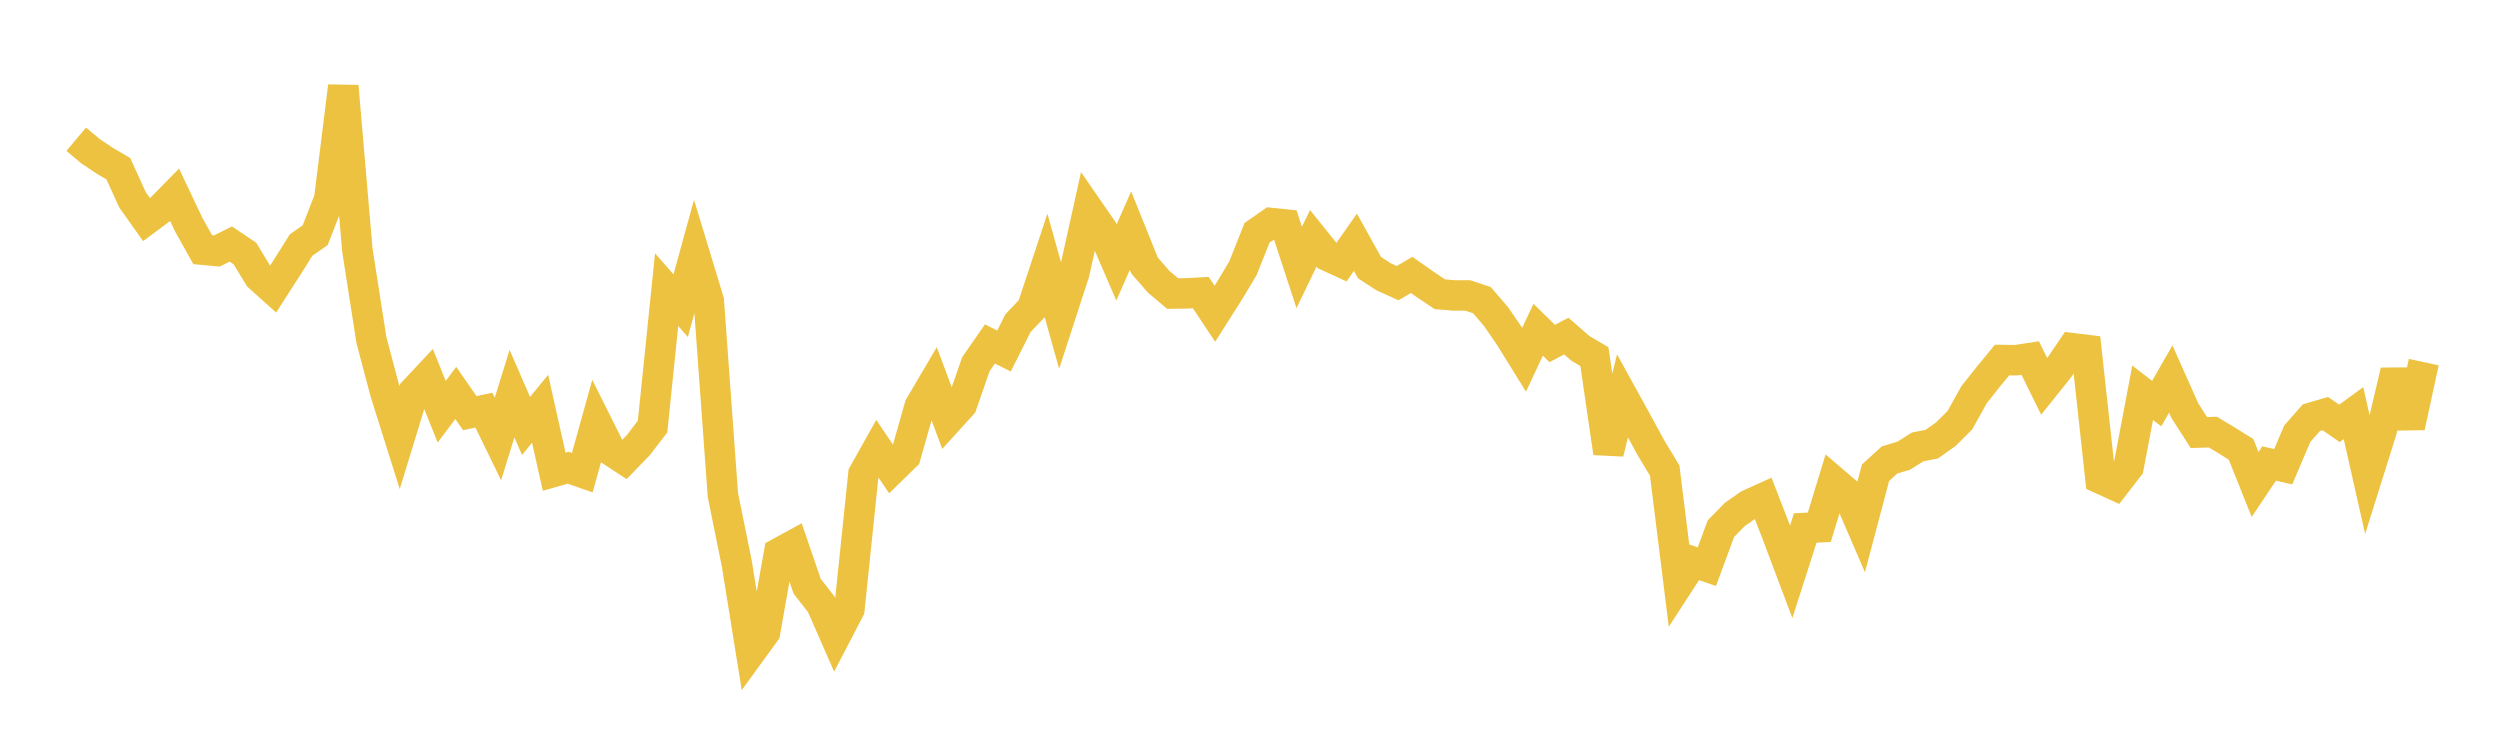<svg width="164" height="48" xmlns="http://www.w3.org/2000/svg" xmlns:xlink="http://www.w3.org/1999/xlink"><path fill="none" stroke="rgb(237,194,64)" stroke-width="2" d="M5,9.134L5.922,9.907L6.844,10.528L7.766,11.072L8.689,13.103L9.611,14.405L10.533,13.721L11.455,12.782L12.377,14.729L13.299,16.381L14.222,16.467L15.144,16.01L16.066,16.629L16.988,18.147L17.91,18.975L18.832,17.539L19.754,16.072L20.677,15.429L21.599,13.057L22.521,5.655L23.443,16.406L24.365,22.307L25.287,25.787L26.21,28.712L27.132,25.705L28.054,24.72L28.976,27.009L29.898,25.776L30.82,27.104L31.743,26.906L32.665,28.798L33.587,25.821L34.509,27.943L35.431,26.814L36.353,30.945L37.275,30.686L38.198,31.007L39.12,27.69L40.042,29.536L40.964,30.14L41.886,29.188L42.808,27.982L43.731,19.001L44.653,20.052L45.575,16.704L46.497,19.742L47.419,32.457L48.341,37.01L49.263,42.739L50.186,41.467L51.108,36.276L52.03,35.772L52.952,38.461L53.874,39.641L54.796,41.746L55.719,39.973L56.641,31.091L57.563,29.448L58.485,30.811L59.407,29.912L60.329,26.659L61.251,25.09L62.174,27.562L63.096,26.546L64.018,23.891L64.94,22.562L65.862,23.028L66.784,21.192L67.707,20.227L68.629,17.442L69.551,20.74L70.473,17.906L71.395,13.744L72.317,15.078L73.24,17.216L74.162,15.129L75.084,17.42L76.006,18.481L76.928,19.257L77.85,19.244L78.772,19.195L79.695,20.584L80.617,19.133L81.539,17.596L82.461,15.275L83.383,14.63L84.305,14.724L85.228,17.545L86.15,15.637L87.072,16.781L87.994,17.206L88.916,15.894L89.838,17.553L90.76,18.155L91.683,18.575L92.605,18.034L93.527,18.681L94.449,19.301L95.371,19.381L96.293,19.383L97.216,19.691L98.138,20.766L99.06,22.109L99.982,23.598L100.904,21.63L101.826,22.534L102.749,22.047L103.671,22.85L104.593,23.397L105.515,29.713L106.437,25.967L107.359,27.638L108.281,29.338L109.204,30.867L110.126,38.273L111.048,36.854L111.97,37.175L112.892,34.678L113.814,33.74L114.737,33.098L115.659,32.682L116.581,35.059L117.503,37.508L118.425,34.635L119.347,34.589L120.269,31.563L121.192,32.354L122.114,34.491L123.036,31.009L123.958,30.171L124.88,29.896L125.802,29.318L126.725,29.136L127.647,28.483L128.569,27.565L129.491,25.903L130.413,24.738L131.335,23.618L132.257,23.629L133.18,23.486L134.102,25.354L135.024,24.202L135.946,22.841L136.868,22.955L137.79,31.399L138.713,31.821L139.635,30.631L140.557,25.766L141.479,26.477L142.401,24.863L143.323,26.933L144.246,28.375L145.168,28.348L146.09,28.903L147.012,29.477L147.934,31.78L148.856,30.405L149.778,30.616L150.701,28.453L151.623,27.403L152.545,27.133L153.467,27.773L154.389,27.1L155.311,31.188L156.234,28.248L157.156,24.342L158.078,28.007L159,23.754"></path></svg>